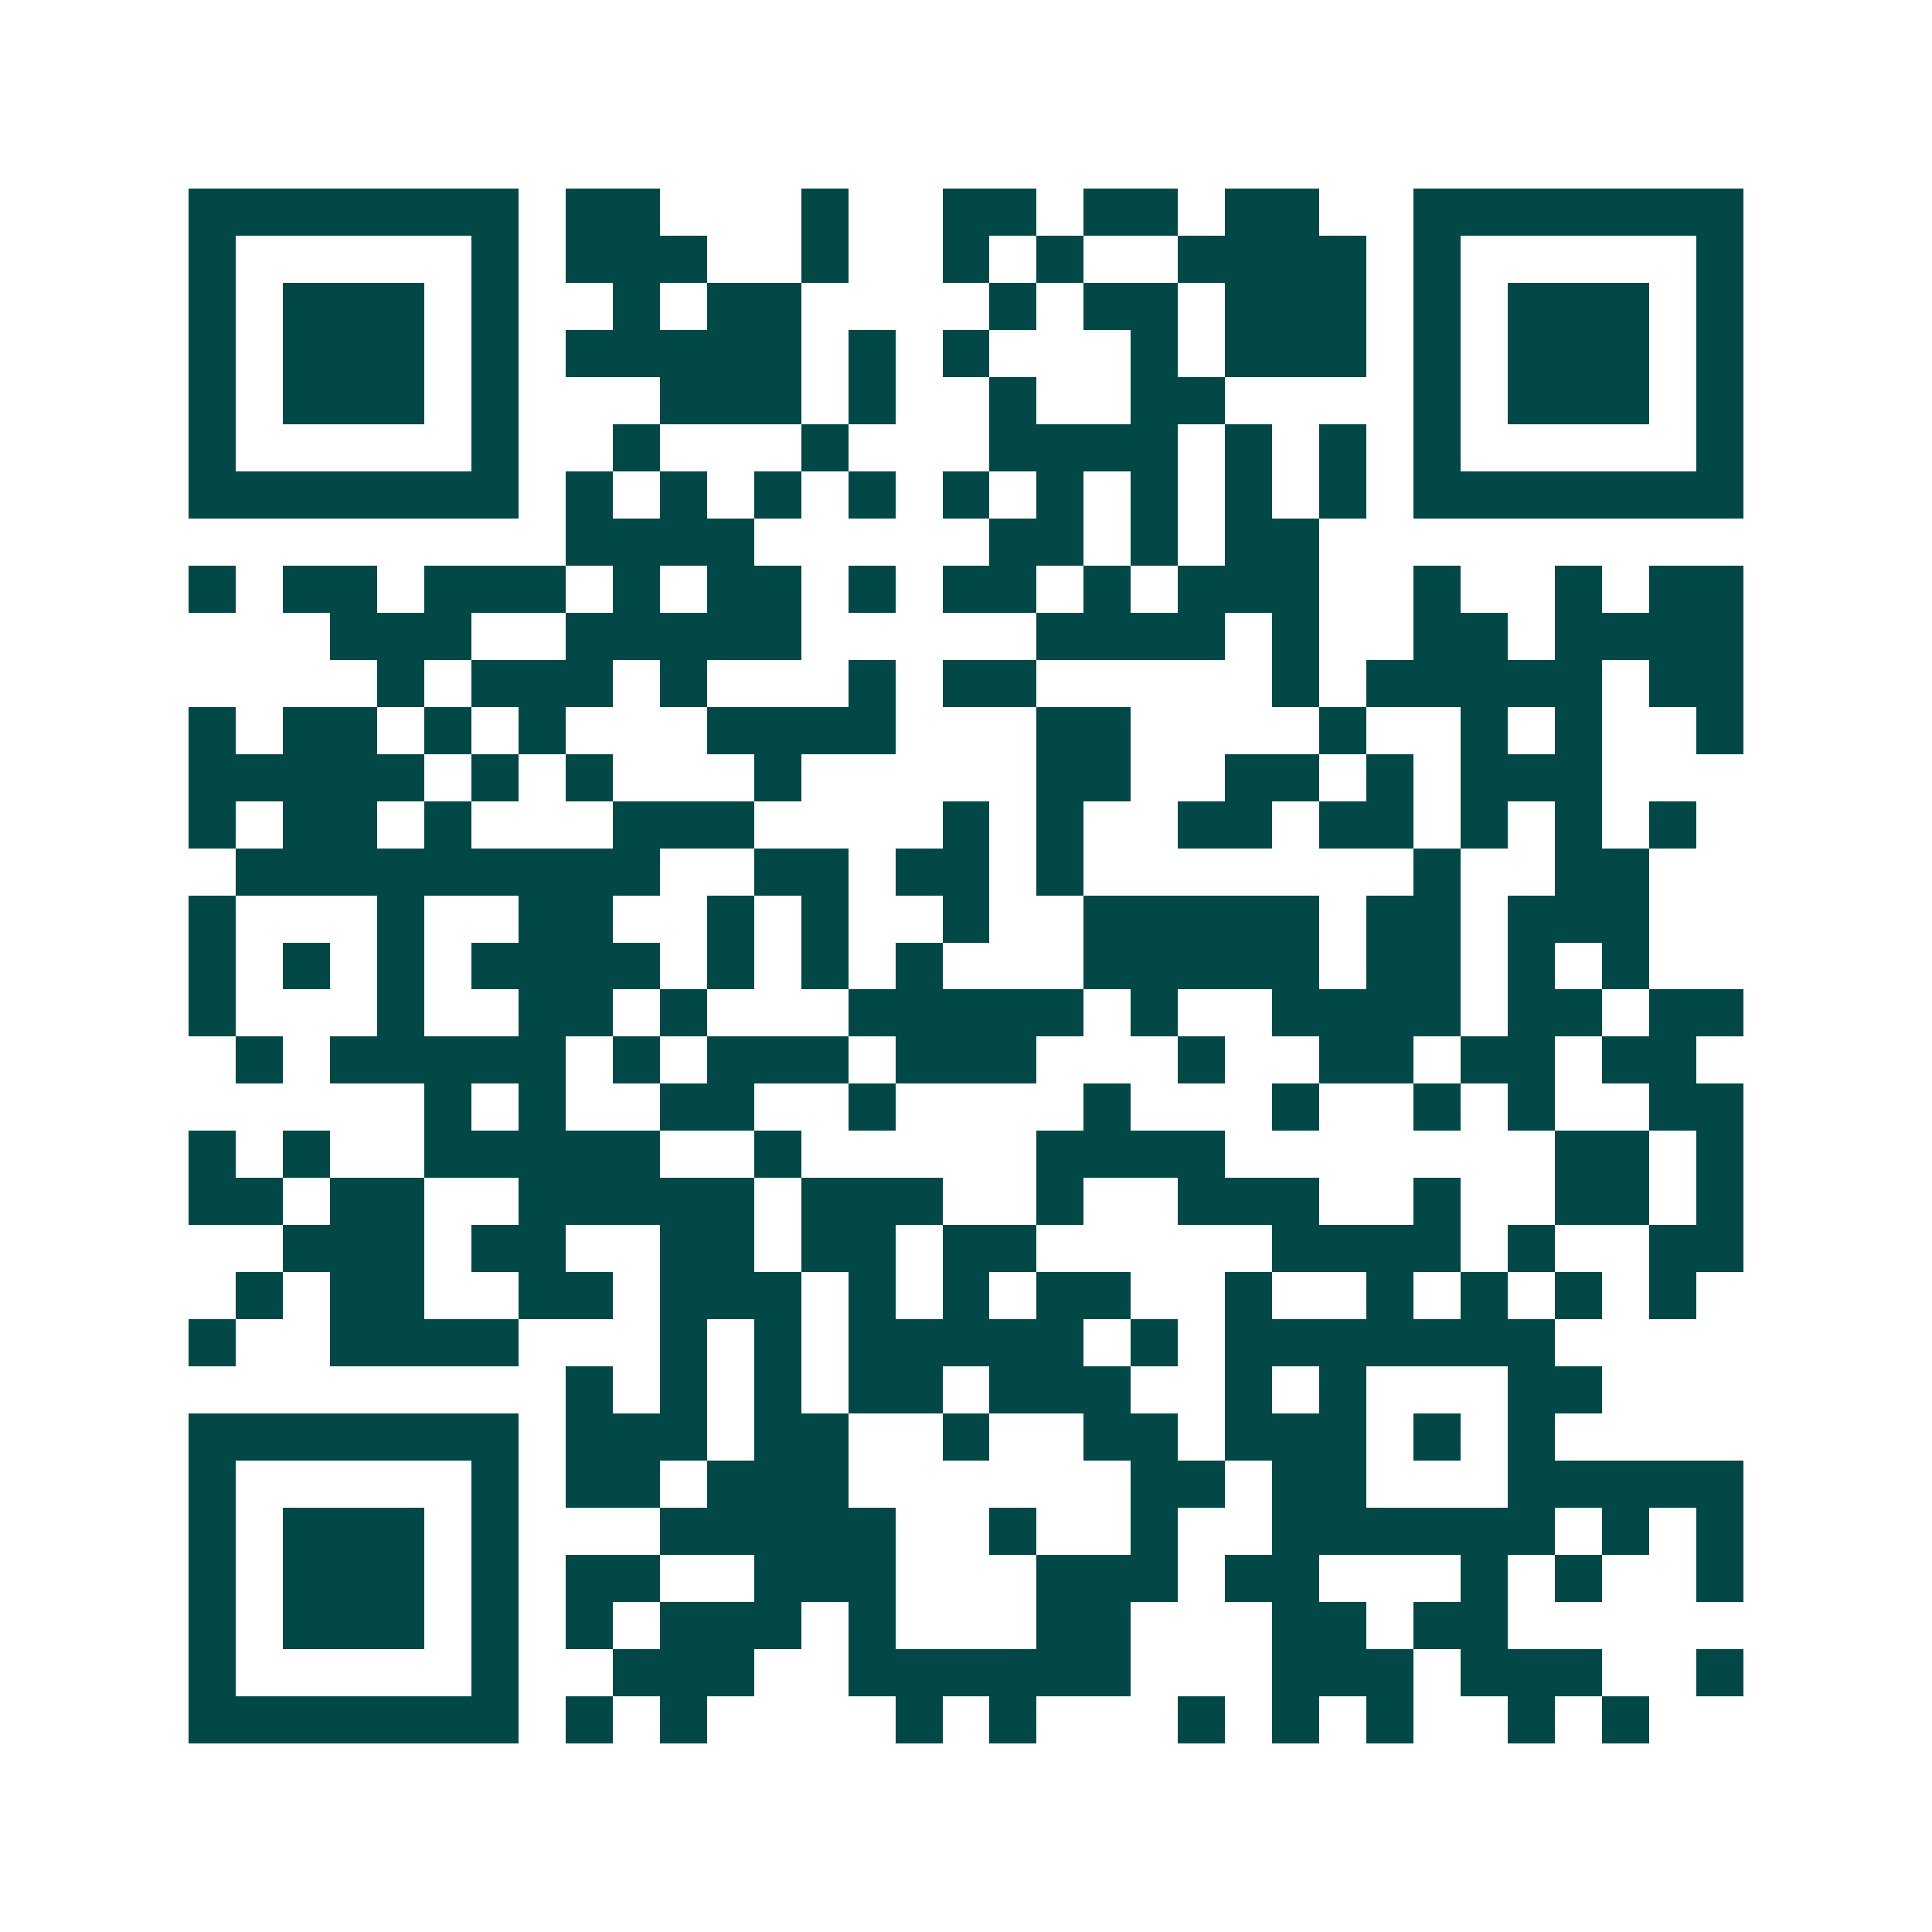 <svg xmlns="http://www.w3.org/2000/svg" width="200" height="200" viewBox="0 0 41 41" shape-rendering="crispEdges"><path fill="#ffffff" d="M0 0h41v41H0z"/><path stroke="#014847" d="M4 4.5h7m1 0h2m3 0h1m2 0h2m1 0h2m1 0h2m2 0h7M4 5.5h1m5 0h1m1 0h3m2 0h1m2 0h1m1 0h1m2 0h4m1 0h1m5 0h1M4 6.5h1m1 0h3m1 0h1m2 0h1m1 0h2m4 0h1m1 0h2m1 0h3m1 0h1m1 0h3m1 0h1M4 7.5h1m1 0h3m1 0h1m1 0h5m1 0h1m1 0h1m3 0h1m1 0h3m1 0h1m1 0h3m1 0h1M4 8.5h1m1 0h3m1 0h1m3 0h3m1 0h1m2 0h1m2 0h2m4 0h1m1 0h3m1 0h1M4 9.5h1m5 0h1m2 0h1m3 0h1m3 0h4m1 0h1m1 0h1m1 0h1m5 0h1M4 10.5h7m1 0h1m1 0h1m1 0h1m1 0h1m1 0h1m1 0h1m1 0h1m1 0h1m1 0h1m1 0h7M12 11.5h4m5 0h2m1 0h1m1 0h2M4 12.5h1m1 0h2m1 0h3m1 0h1m1 0h2m1 0h1m1 0h2m1 0h1m1 0h3m2 0h1m2 0h1m1 0h2M7 13.5h3m2 0h5m5 0h4m1 0h1m2 0h2m1 0h4M8 14.5h1m1 0h3m1 0h1m3 0h1m1 0h2m5 0h1m1 0h5m1 0h2M4 15.5h1m1 0h2m1 0h1m1 0h1m3 0h4m3 0h2m4 0h1m2 0h1m1 0h1m2 0h1M4 16.5h5m1 0h1m1 0h1m3 0h1m5 0h2m2 0h2m1 0h1m1 0h3M4 17.5h1m1 0h2m1 0h1m3 0h3m4 0h1m1 0h1m2 0h2m1 0h2m1 0h1m1 0h1m1 0h1M5 18.5h9m2 0h2m1 0h2m1 0h1m7 0h1m2 0h2M4 19.5h1m3 0h1m2 0h2m2 0h1m1 0h1m2 0h1m2 0h5m1 0h2m1 0h3M4 20.5h1m1 0h1m1 0h1m1 0h4m1 0h1m1 0h1m1 0h1m3 0h5m1 0h2m1 0h1m1 0h1M4 21.5h1m3 0h1m2 0h2m1 0h1m3 0h5m1 0h1m2 0h4m1 0h2m1 0h2M5 22.5h1m1 0h5m1 0h1m1 0h3m1 0h3m3 0h1m2 0h2m1 0h2m1 0h2M9 23.5h1m1 0h1m2 0h2m2 0h1m4 0h1m3 0h1m2 0h1m1 0h1m2 0h2M4 24.5h1m1 0h1m2 0h5m2 0h1m5 0h4m7 0h2m1 0h1M4 25.5h2m1 0h2m2 0h5m1 0h3m2 0h1m2 0h3m2 0h1m2 0h2m1 0h1M6 26.5h3m1 0h2m2 0h2m1 0h2m1 0h2m5 0h4m1 0h1m2 0h2M5 27.5h1m1 0h2m2 0h2m1 0h3m1 0h1m1 0h1m1 0h2m2 0h1m2 0h1m1 0h1m1 0h1m1 0h1M4 28.5h1m2 0h4m3 0h1m1 0h1m1 0h5m1 0h1m1 0h7M12 29.5h1m1 0h1m1 0h1m1 0h2m1 0h3m2 0h1m1 0h1m3 0h2M4 30.5h7m1 0h3m1 0h2m2 0h1m2 0h2m1 0h3m1 0h1m1 0h1M4 31.5h1m5 0h1m1 0h2m1 0h3m6 0h2m1 0h2m3 0h5M4 32.5h1m1 0h3m1 0h1m3 0h5m2 0h1m2 0h1m2 0h6m1 0h1m1 0h1M4 33.5h1m1 0h3m1 0h1m1 0h2m2 0h3m3 0h3m1 0h2m3 0h1m1 0h1m2 0h1M4 34.5h1m1 0h3m1 0h1m1 0h1m1 0h3m1 0h1m3 0h2m3 0h2m1 0h2M4 35.5h1m5 0h1m2 0h3m2 0h6m3 0h3m1 0h3m2 0h1M4 36.5h7m1 0h1m1 0h1m4 0h1m1 0h1m3 0h1m1 0h1m1 0h1m2 0h1m1 0h1"/></svg>
